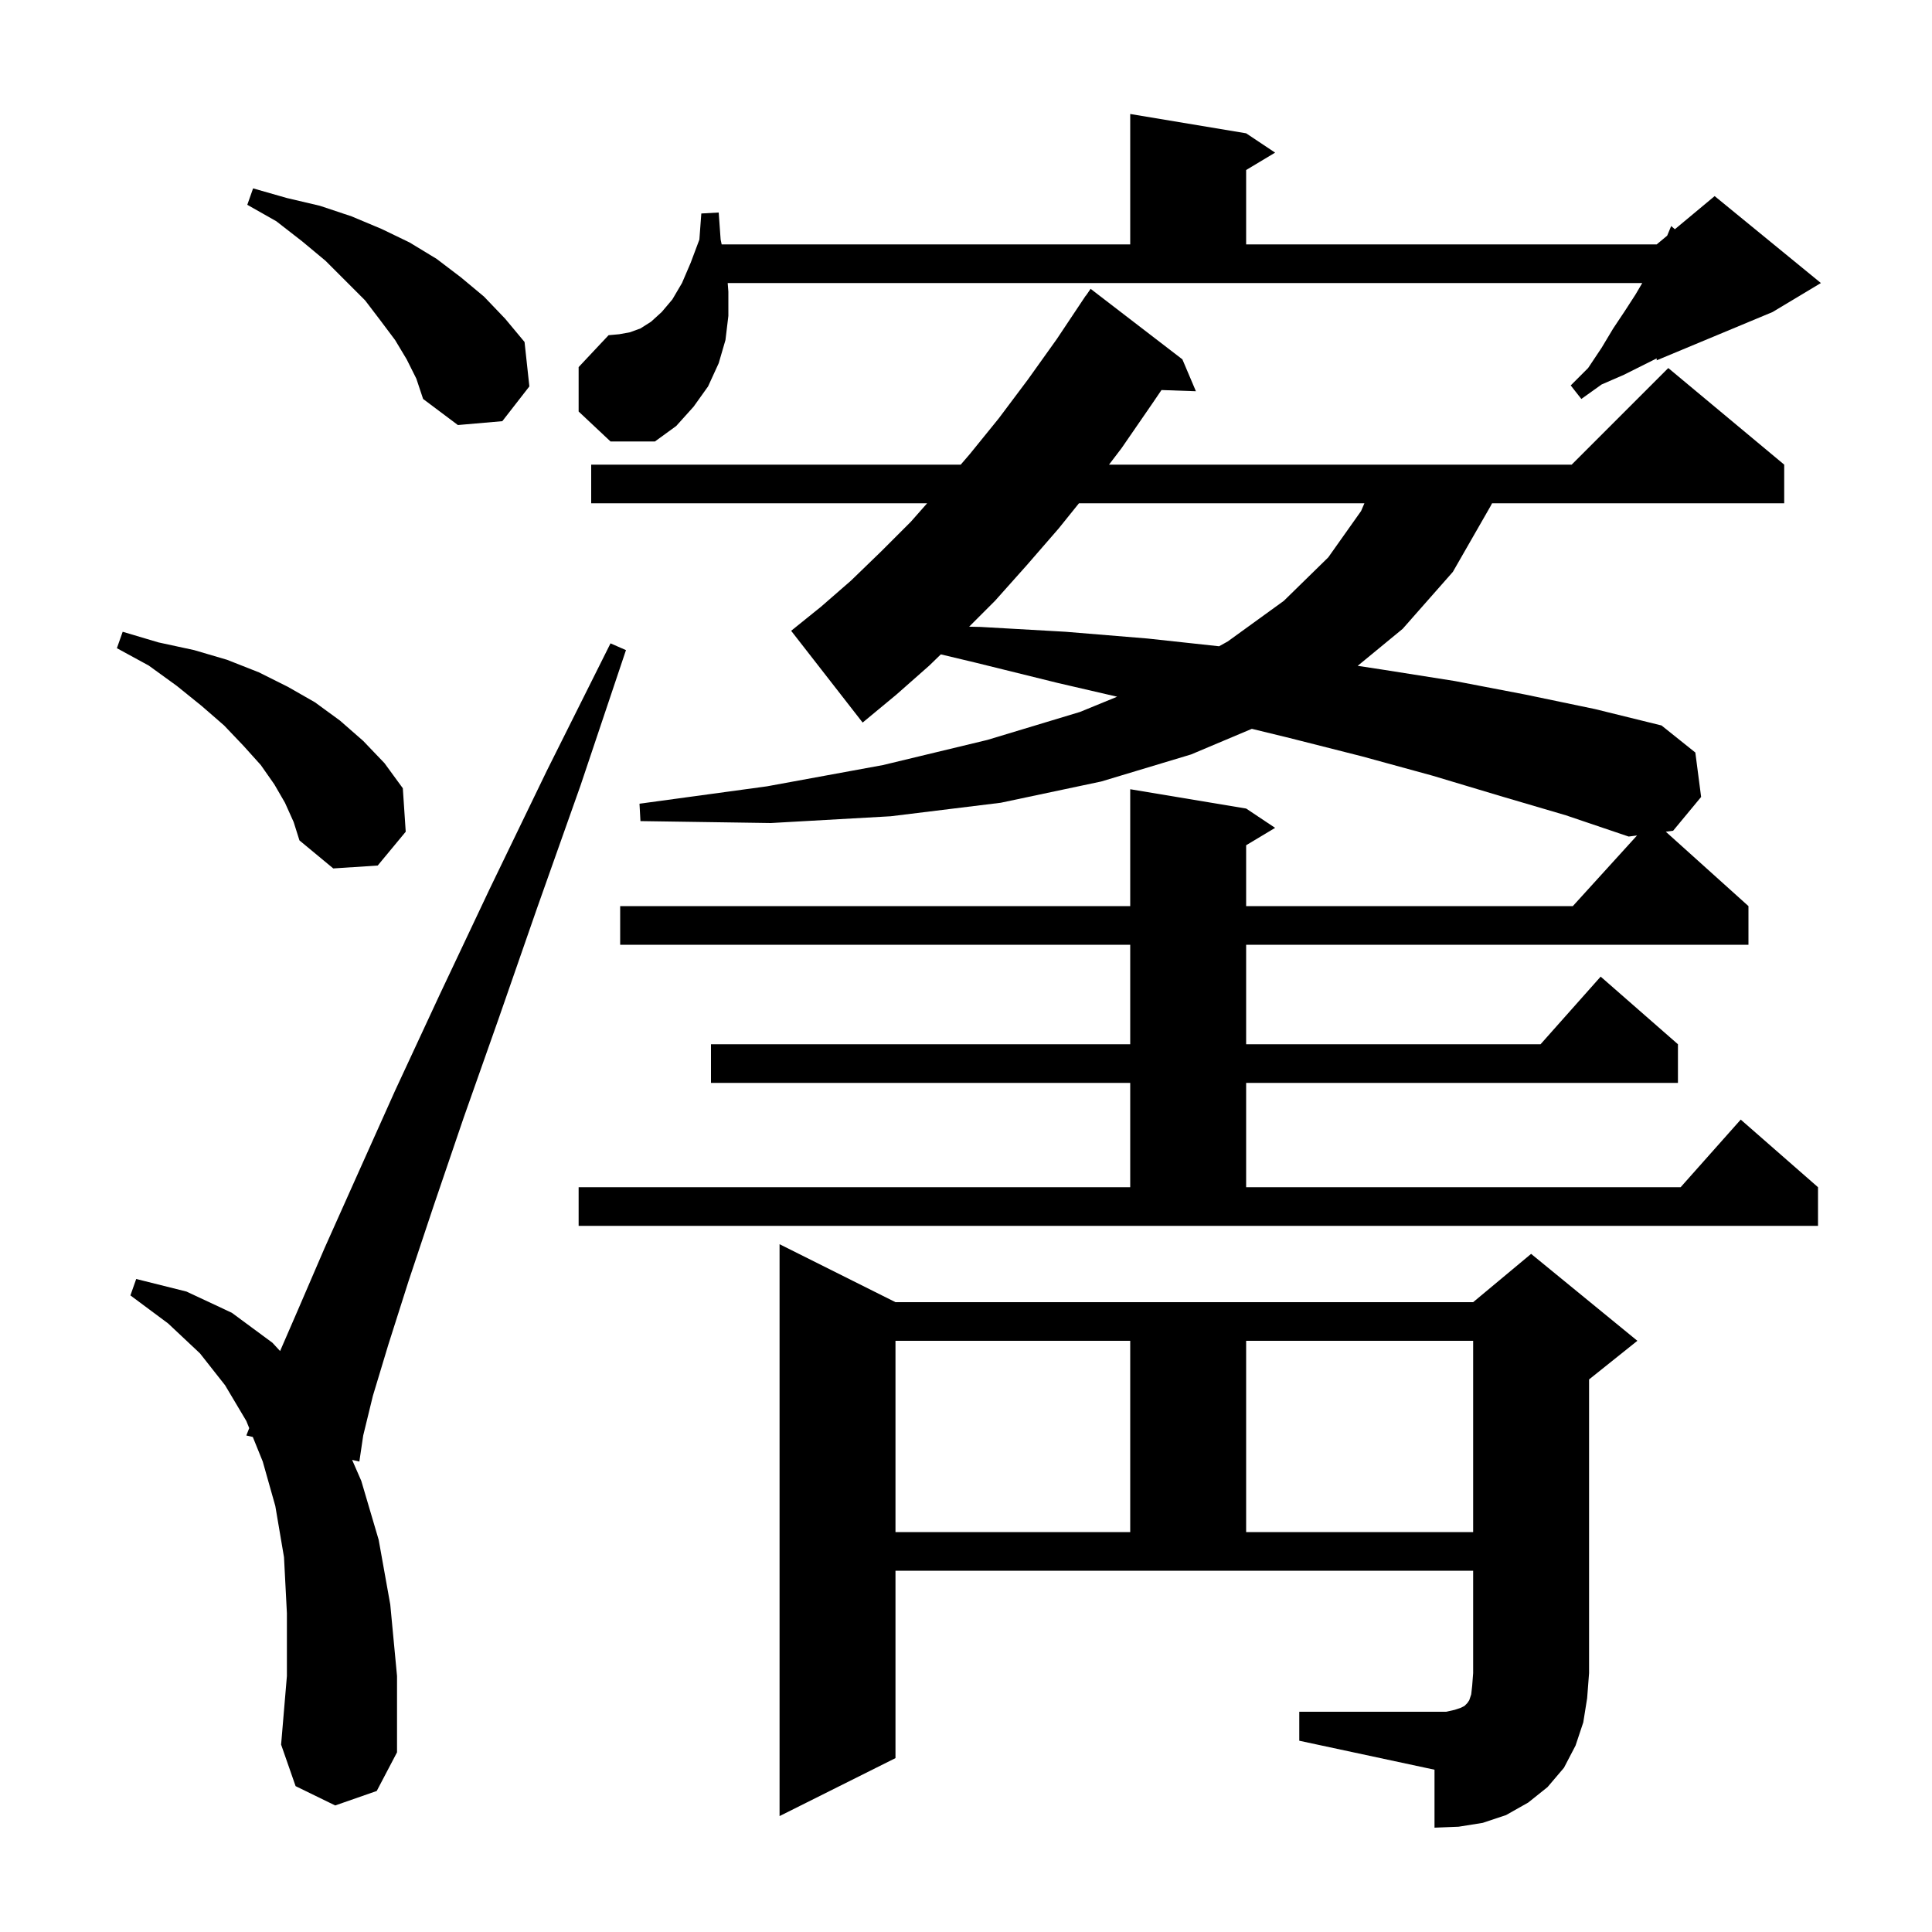<svg xmlns="http://www.w3.org/2000/svg" xmlns:xlink="http://www.w3.org/1999/xlink" version="1.1" baseProfile="full" viewBox="0 0 200 200" width="200" height="200"><g fill="currentColor"><path d="M 134.5 177.2 L 149.7 177.2 L 150.6 177.0 L 151.2 176.8 L 151.6 176.6 L 151.9 176.3 L 152.1 176.0 L 152.3 175.4 L 152.4 174.5 L 152.5 173.2 L 152.5 162.6 L 92.7 162.6 L 92.7 182.0 L 80.7 188.0 L 80.7 128.8 L 92.7 134.8 L 152.5 134.8 L 158.5 129.8 L 169.5 138.8 L 164.5 142.8 L 164.5 173.2 L 164.3 175.8 L 163.9 178.3 L 163.1 180.7 L 161.9 183.0 L 160.2 185.0 L 158.2 186.6 L 155.9 187.9 L 153.5 188.7 L 151.0 189.1 L 148.5 189.2 L 148.5 183.2 L 134.5 180.2 Z M 34.7 186.9 L 30.6 184.9 L 29.1 180.6 L 29.7 173.5 L 29.7 167.0 L 29.4 161.2 L 28.5 155.9 L 27.2 151.3 L 26.17 148.755 L 25.5 148.6 L 25.799 147.84 L 25.5 147.1 L 23.3 143.4 L 20.7 140.1 L 17.4 137.0 L 13.5 134.1 L 14.1 132.4 L 19.3 133.7 L 24.0 135.9 L 28.2 139.0 L 28.995 139.859 L 30.8 135.7 L 33.6 129.2 L 37.0 121.6 L 40.9 112.9 L 45.5 103.0 L 50.7 92.0 L 56.6 79.8 L 63.2 66.6 L 64.8 67.3 L 60.1 81.3 L 55.6 94.0 L 51.6 105.5 L 48.0 115.7 L 44.9 124.8 L 42.3 132.6 L 40.2 139.2 L 38.6 144.5 L 37.6 148.6 L 37.2 151.3 L 36.452 151.127 L 37.4 153.3 L 39.2 159.4 L 40.4 166.1 L 41.1 173.5 L 41.1 181.4 L 39.0 185.4 Z M 92.7 138.8 L 92.7 158.6 L 117.0 158.6 L 117.0 138.8 Z M 129.0 138.8 L 129.0 158.6 L 152.5 158.6 L 152.5 138.8 Z M 59.9 122.9 L 117.0 122.9 L 117.0 112.1 L 73.6 112.1 L 73.6 108.1 L 117.0 108.1 L 117.0 97.8 L 64.2 97.8 L 64.2 93.8 L 117.0 93.8 L 117.0 81.7 L 129.0 83.7 L 132.0 85.7 L 129.0 87.5 L 129.0 93.8 L 162.818 93.8 L 169.466 86.487 L 168.6 86.6 L 162.1 84.4 L 155.3 82.4 L 148.3 80.3 L 141.0 78.3 L 133.5 76.4 L 129.59 75.448 L 123.3 78.1 L 114.0 80.9 L 103.6 83.1 L 92.2 84.5 L 79.8 85.2 L 66.3 85.0 L 66.2 83.2 L 79.4 81.4 L 91.4 79.2 L 102.2 76.6 L 111.8 73.7 L 115.647 72.124 L 109.5 70.7 L 101.0 68.6 L 97.395 67.74 L 96.2 68.9 L 92.8 71.9 L 89.3 74.8 L 81.9 65.3 L 85.0 62.8 L 88.1 60.1 L 91.2 57.1 L 94.3 54.0 L 95.976 52.1 L 61.2 52.1 L 61.2 48.1 L 99.453 48.1 L 100.4 47.0 L 103.4 43.3 L 106.4 39.3 L 109.4 35.1 L 112.4 30.6 L 112.413 30.609 L 112.9 29.9 L 122.4 37.2 L 123.8 40.5 L 120.237 40.377 L 119.2 41.9 L 116.1 46.4 L 114.805 48.1 L 162.7 48.1 L 172.7 38.1 L 184.7 48.1 L 184.7 52.1 L 154.457 52.1 L 154.3 52.4 L 150.4 59.2 L 145.2 65.1 L 140.547 68.927 L 143.0 69.3 L 150.6 70.5 L 157.9 71.9 L 165.1 73.4 L 172.0 75.1 L 175.5 77.9 L 176.1 82.5 L 173.2 86.0 L 172.443 86.099 L 181.0 93.8 L 181.0 97.8 L 129.0 97.8 L 129.0 108.1 L 159.478 108.1 L 165.7 101.1 L 173.7 108.1 L 173.7 112.1 L 129.0 112.1 L 129.0 122.9 L 173.978 122.9 L 180.2 115.9 L 188.2 122.9 L 188.2 126.9 L 59.9 126.9 Z M 29.5 83.1 L 28.4 81.2 L 27.0 79.2 L 25.2 77.2 L 23.2 75.1 L 20.9 73.1 L 18.3 71.0 L 15.4 68.9 L 12.1 67.1 L 12.7 65.4 L 16.4 66.5 L 20.1 67.3 L 23.5 68.3 L 26.8 69.6 L 29.8 71.1 L 32.6 72.7 L 35.2 74.6 L 37.6 76.7 L 39.8 79.0 L 41.7 81.6 L 42.0 86.1 L 39.1 89.6 L 34.5 89.9 L 31.0 87.0 L 30.4 85.1 Z M 111.693 52.1 L 109.6 54.7 L 106.3 58.5 L 103.0 62.2 L 100.326 64.874 L 101.5 64.9 L 110.3 65.4 L 118.8 66.1 L 126.199 66.902 L 127.1 66.4 L 132.9 62.2 L 137.5 57.7 L 140.9 52.9 L 141.243 52.1 Z M 59.9 42.6 L 59.9 38.0 L 63.0 34.7 L 64.1 34.6 L 65.2 34.4 L 66.3 34.0 L 67.4 33.3 L 68.5 32.3 L 69.6 31.0 L 70.6 29.3 L 71.5 27.2 L 72.4 24.8 L 72.6 22.1 L 74.4 22.0 L 74.6 24.8 L 74.707 25.3 L 117.0 25.3 L 117.0 11.8 L 129.0 13.8 L 132.0 15.8 L 129.0 17.6 L 129.0 25.3 L 171.5 25.3 L 172.585 24.396 L 173.0 23.4 L 173.382 23.731 L 177.5 20.3 L 188.5 29.3 L 183.5 32.3 L 171.5 37.3 L 171.5 37.1 L 168.1 38.8 L 165.8 39.8 L 163.7 41.3 L 162.6 39.9 L 164.4 38.1 L 165.8 36.0 L 167.0 34.0 L 168.2 32.2 L 169.3 30.5 L 170.006 29.3 L 75.331 29.3 L 75.4 30.2 L 75.4 32.7 L 75.1 35.2 L 74.4 37.6 L 73.3 40.0 L 71.8 42.1 L 70.0 44.1 L 67.8 45.7 L 63.2 45.7 Z M 42.1 37.2 L 40.9 35.2 L 39.4 33.2 L 37.8 31.1 L 33.7 27.0 L 31.3 25.0 L 28.6 22.9 L 25.6 21.2 L 26.2 19.5 L 29.7 20.5 L 33.1 21.3 L 36.4 22.4 L 39.5 23.7 L 42.4 25.1 L 45.2 26.8 L 47.7 28.7 L 50.1 30.7 L 52.3 33.0 L 54.3 35.4 L 54.8 40.0 L 52.0 43.6 L 47.4 44.0 L 43.8 41.3 L 43.1 39.2 Z "/></g></svg>